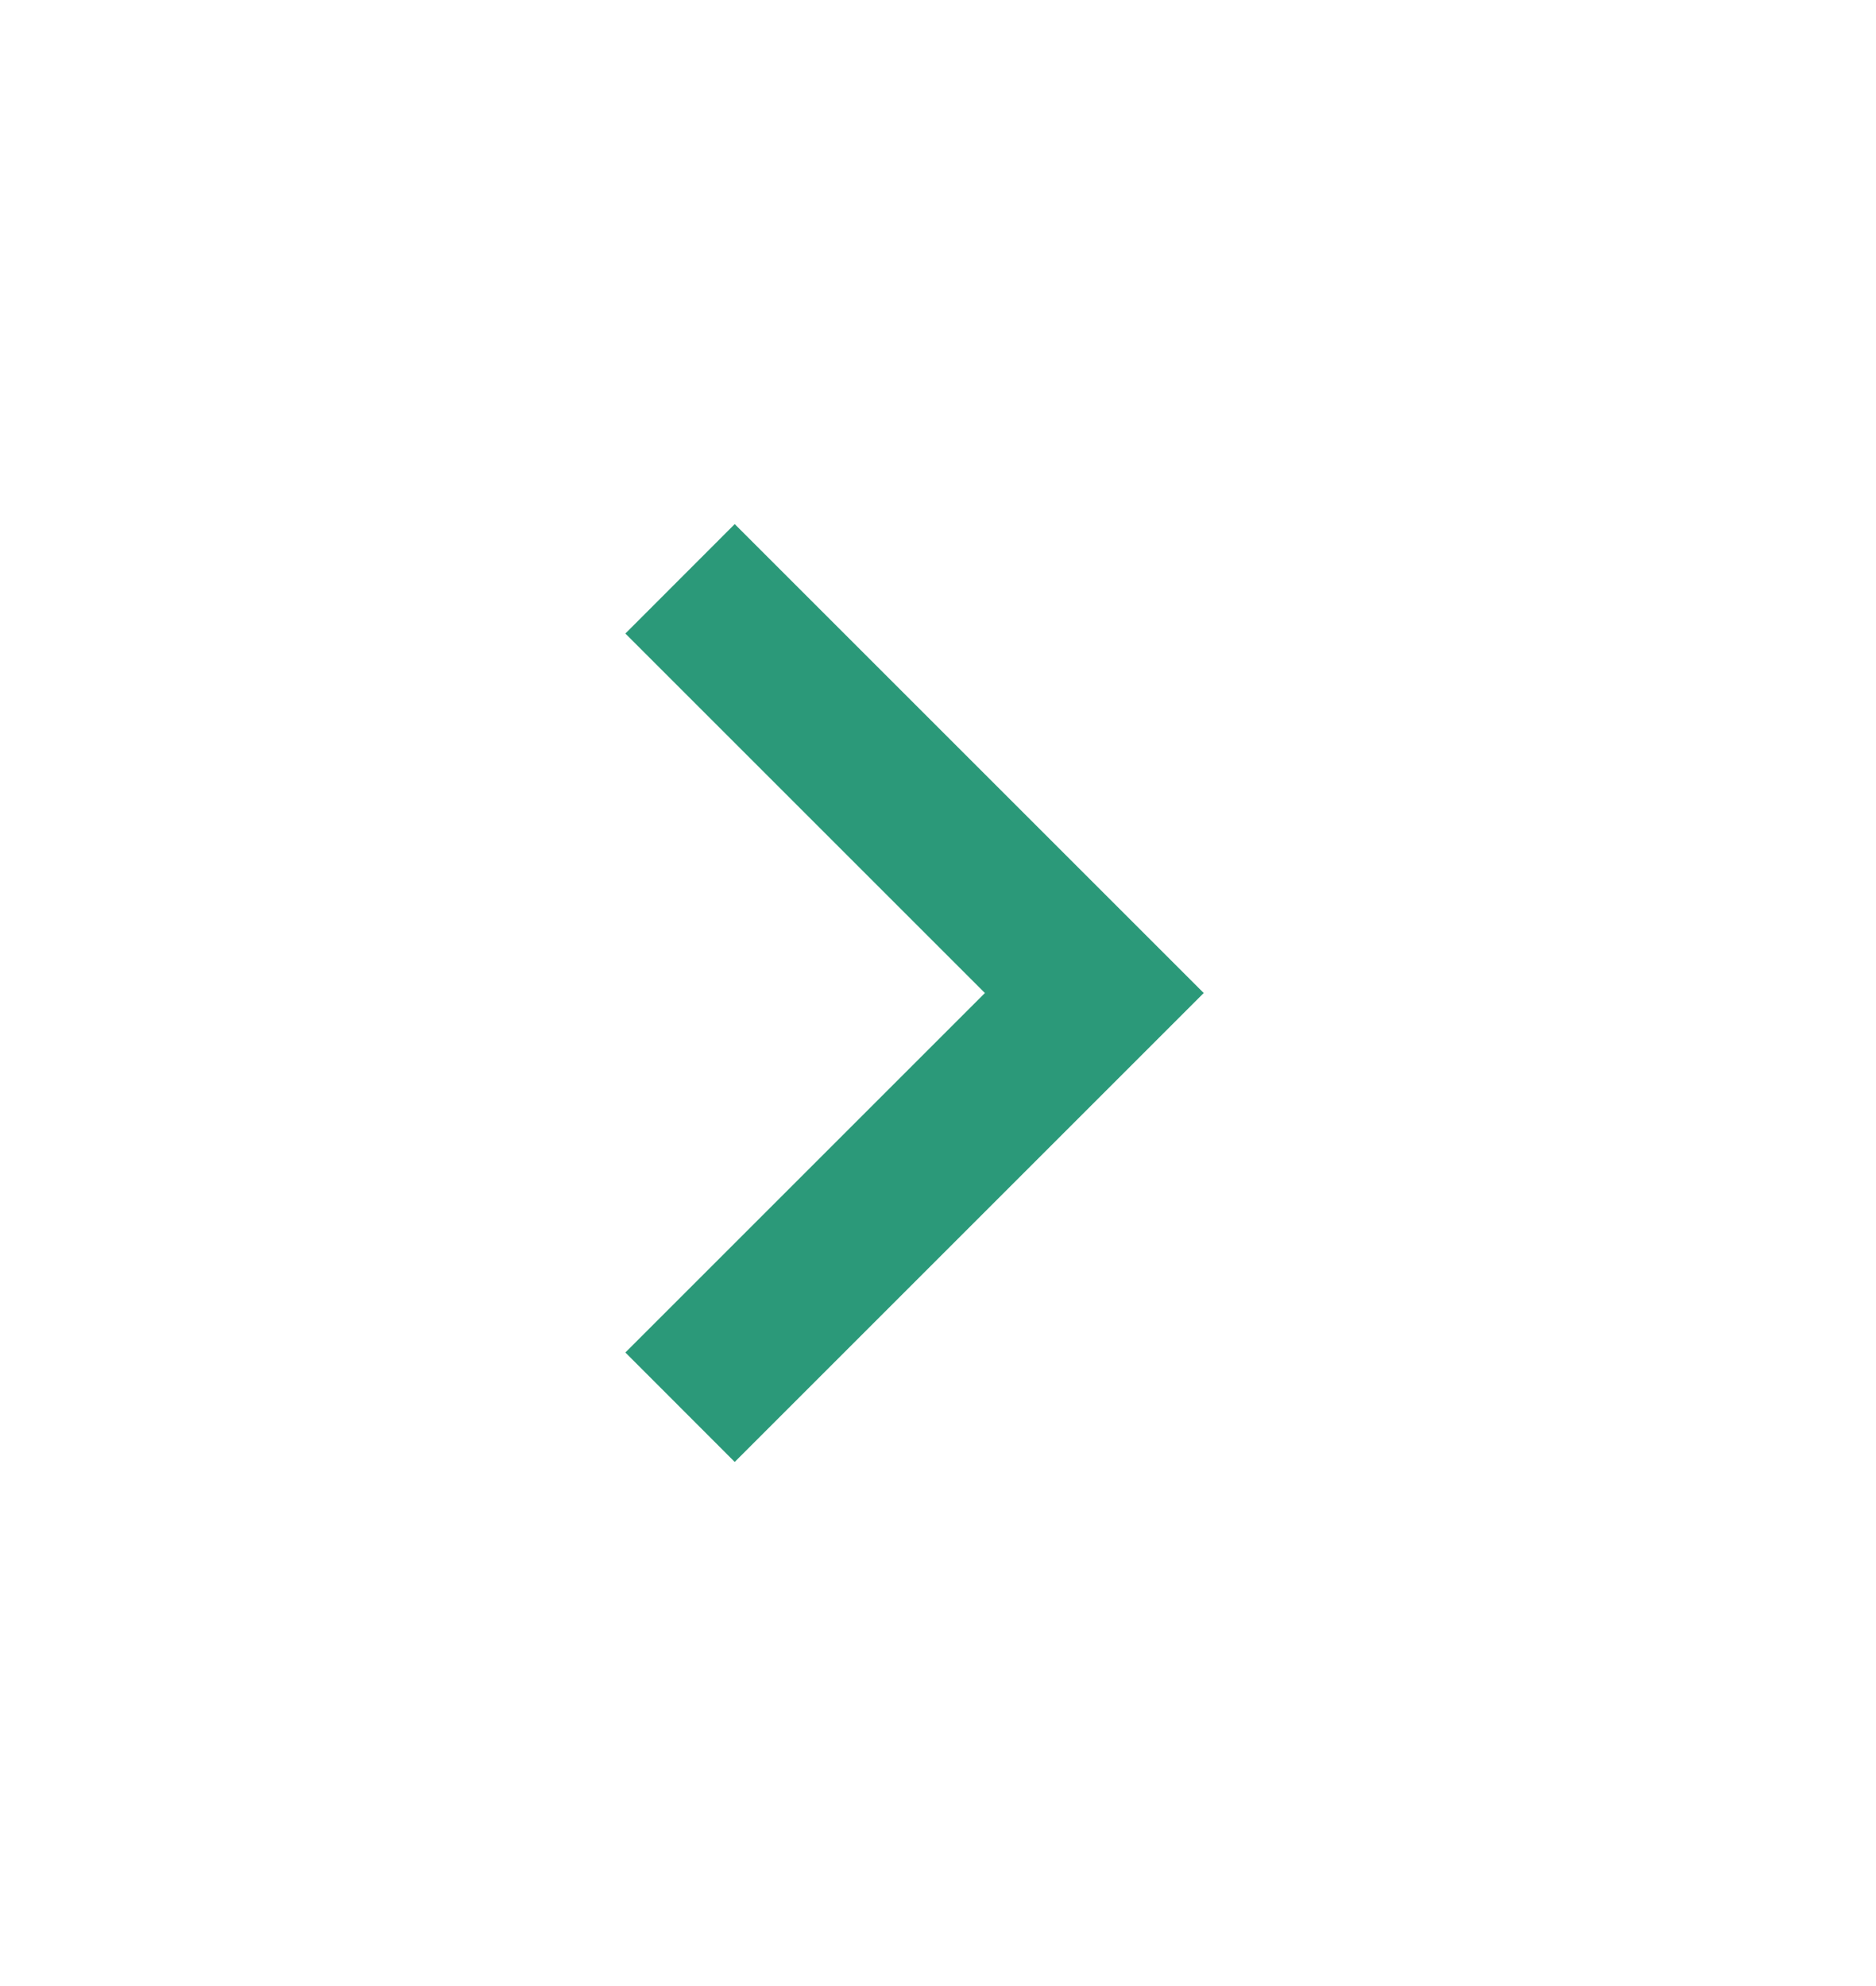 <svg width="17" height="18" viewBox="0 0 17 18" fill="none" xmlns="http://www.w3.org/2000/svg">
<path d="M8.925 9L5.667 12.258L6.658 13.25L10.908 9L6.658 4.75L5.667 5.742L8.925 9Z" fill="#2B9979"/>
</svg>
